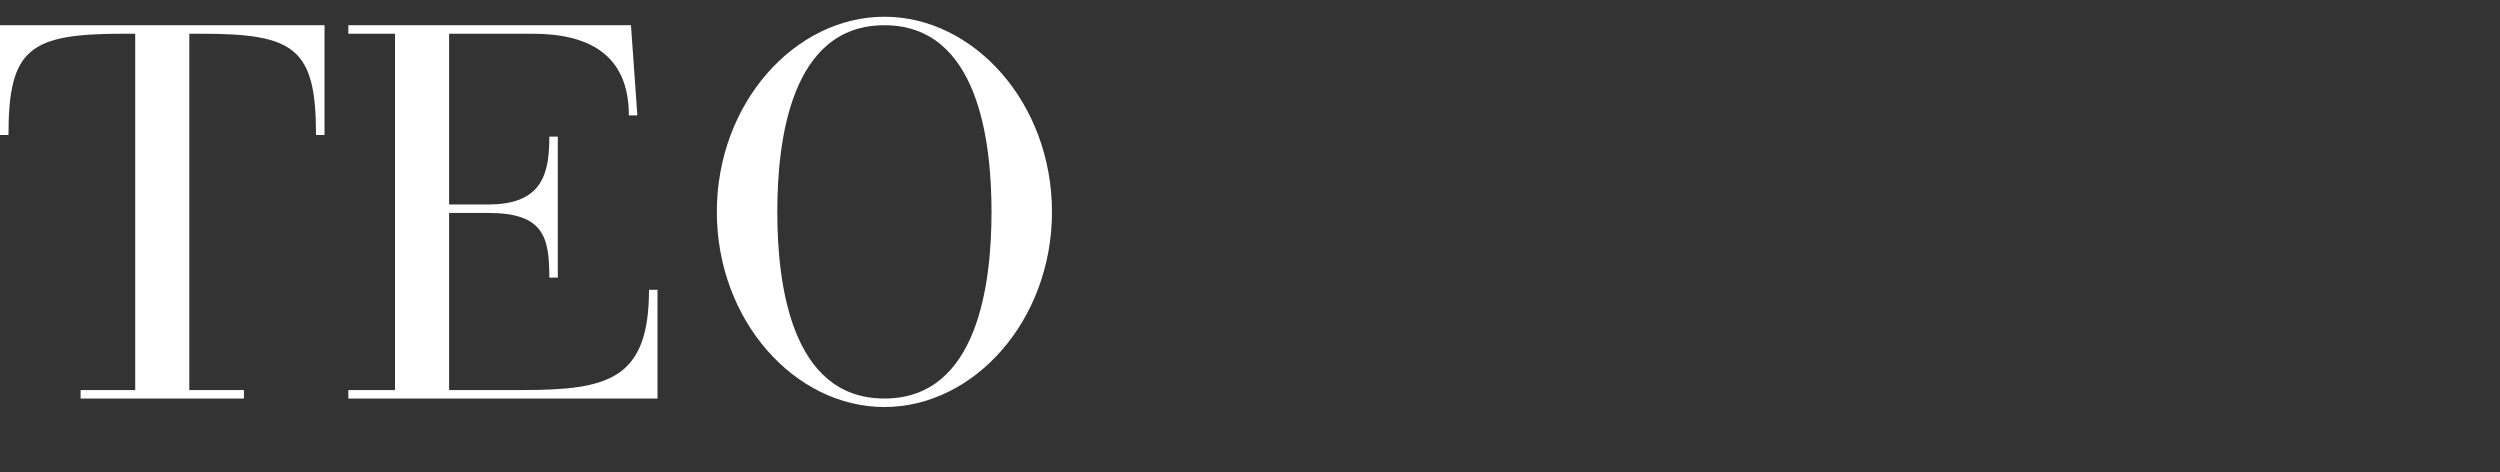 <?xml version="1.0" encoding="utf-8"?>
<!-- Generator: Adobe Illustrator 16.0.0, SVG Export Plug-In . SVG Version: 6.00 Build 0)  -->
<!DOCTYPE svg PUBLIC "-//W3C//DTD SVG 1.1//EN" "http://www.w3.org/Graphics/SVG/1.1/DTD/svg11.dtd">
<svg version="1.1" id="Layer_1" xmlns="http://www.w3.org/2000/svg" xmlns:xlink="http://www.w3.org/1999/xlink" x="0px" y="0px"
	 width="847px" height="160px" viewBox="0 0 847 160" enable-background="new 0 0 847 160" xml:space="preserve">
<rect x="0" y="0" width="847" height="160" fill="#333333" stroke="none"/>
<g>
	<path fill="#FFFFFF" d="M45.811,11.421h-3.774c-31.977,0-39.164,4.85-39.164,34.313H0V8.546h109.946v37.188h-2.875
		c0-29.463-7.185-34.313-38.984-34.313h-3.952v120.726h18.503v2.875H27.306v-2.875h18.505V11.421z"/>
	<path fill="#FFFFFF" d="M133.829,11.421h-15.81V8.546h95.756l2.156,30.542h-2.875c0-20.66-13.654-27.667-32.698-27.667h-28.205
		v57.847h13.474c18.683,0,20.481-11.317,20.481-22.996h2.875v47.789h-2.875c0-13.653-1.798-21.918-20.661-21.918h-13.294v60.004
		h24.613c29.104,0,43.116-3.412,43.116-33.954h2.875v36.829h-104.74v-2.875h15.81V11.421z M186.827-29.54
		c2.515-2.516,4.491-4.492,7.724-4.492c2.517,0,5.75,2.515,5.75,6.108c0,3.592-2.515,5.03-7.188,8.084L167.065-3.67h-6.289
		L186.827-29.54z"/>
	<path fill="#FFFFFF" d="M299.637,5.671c30.361,0,56.77,29.284,56.77,66.112c0,36.83-26.409,66.114-56.77,66.114
		c-30.361,0-56.77-29.284-56.77-66.114C242.867,34.956,269.276,5.671,299.637,5.671z M299.637,135.022
		c31.979,0,36.289-39.704,36.289-63.239c0-23.533-4.31-63.237-36.289-63.237c-31.979,0-36.289,39.704-36.289,63.237
		C263.348,95.318,267.658,135.022,299.637,135.022z"/>
</g>
</svg>

